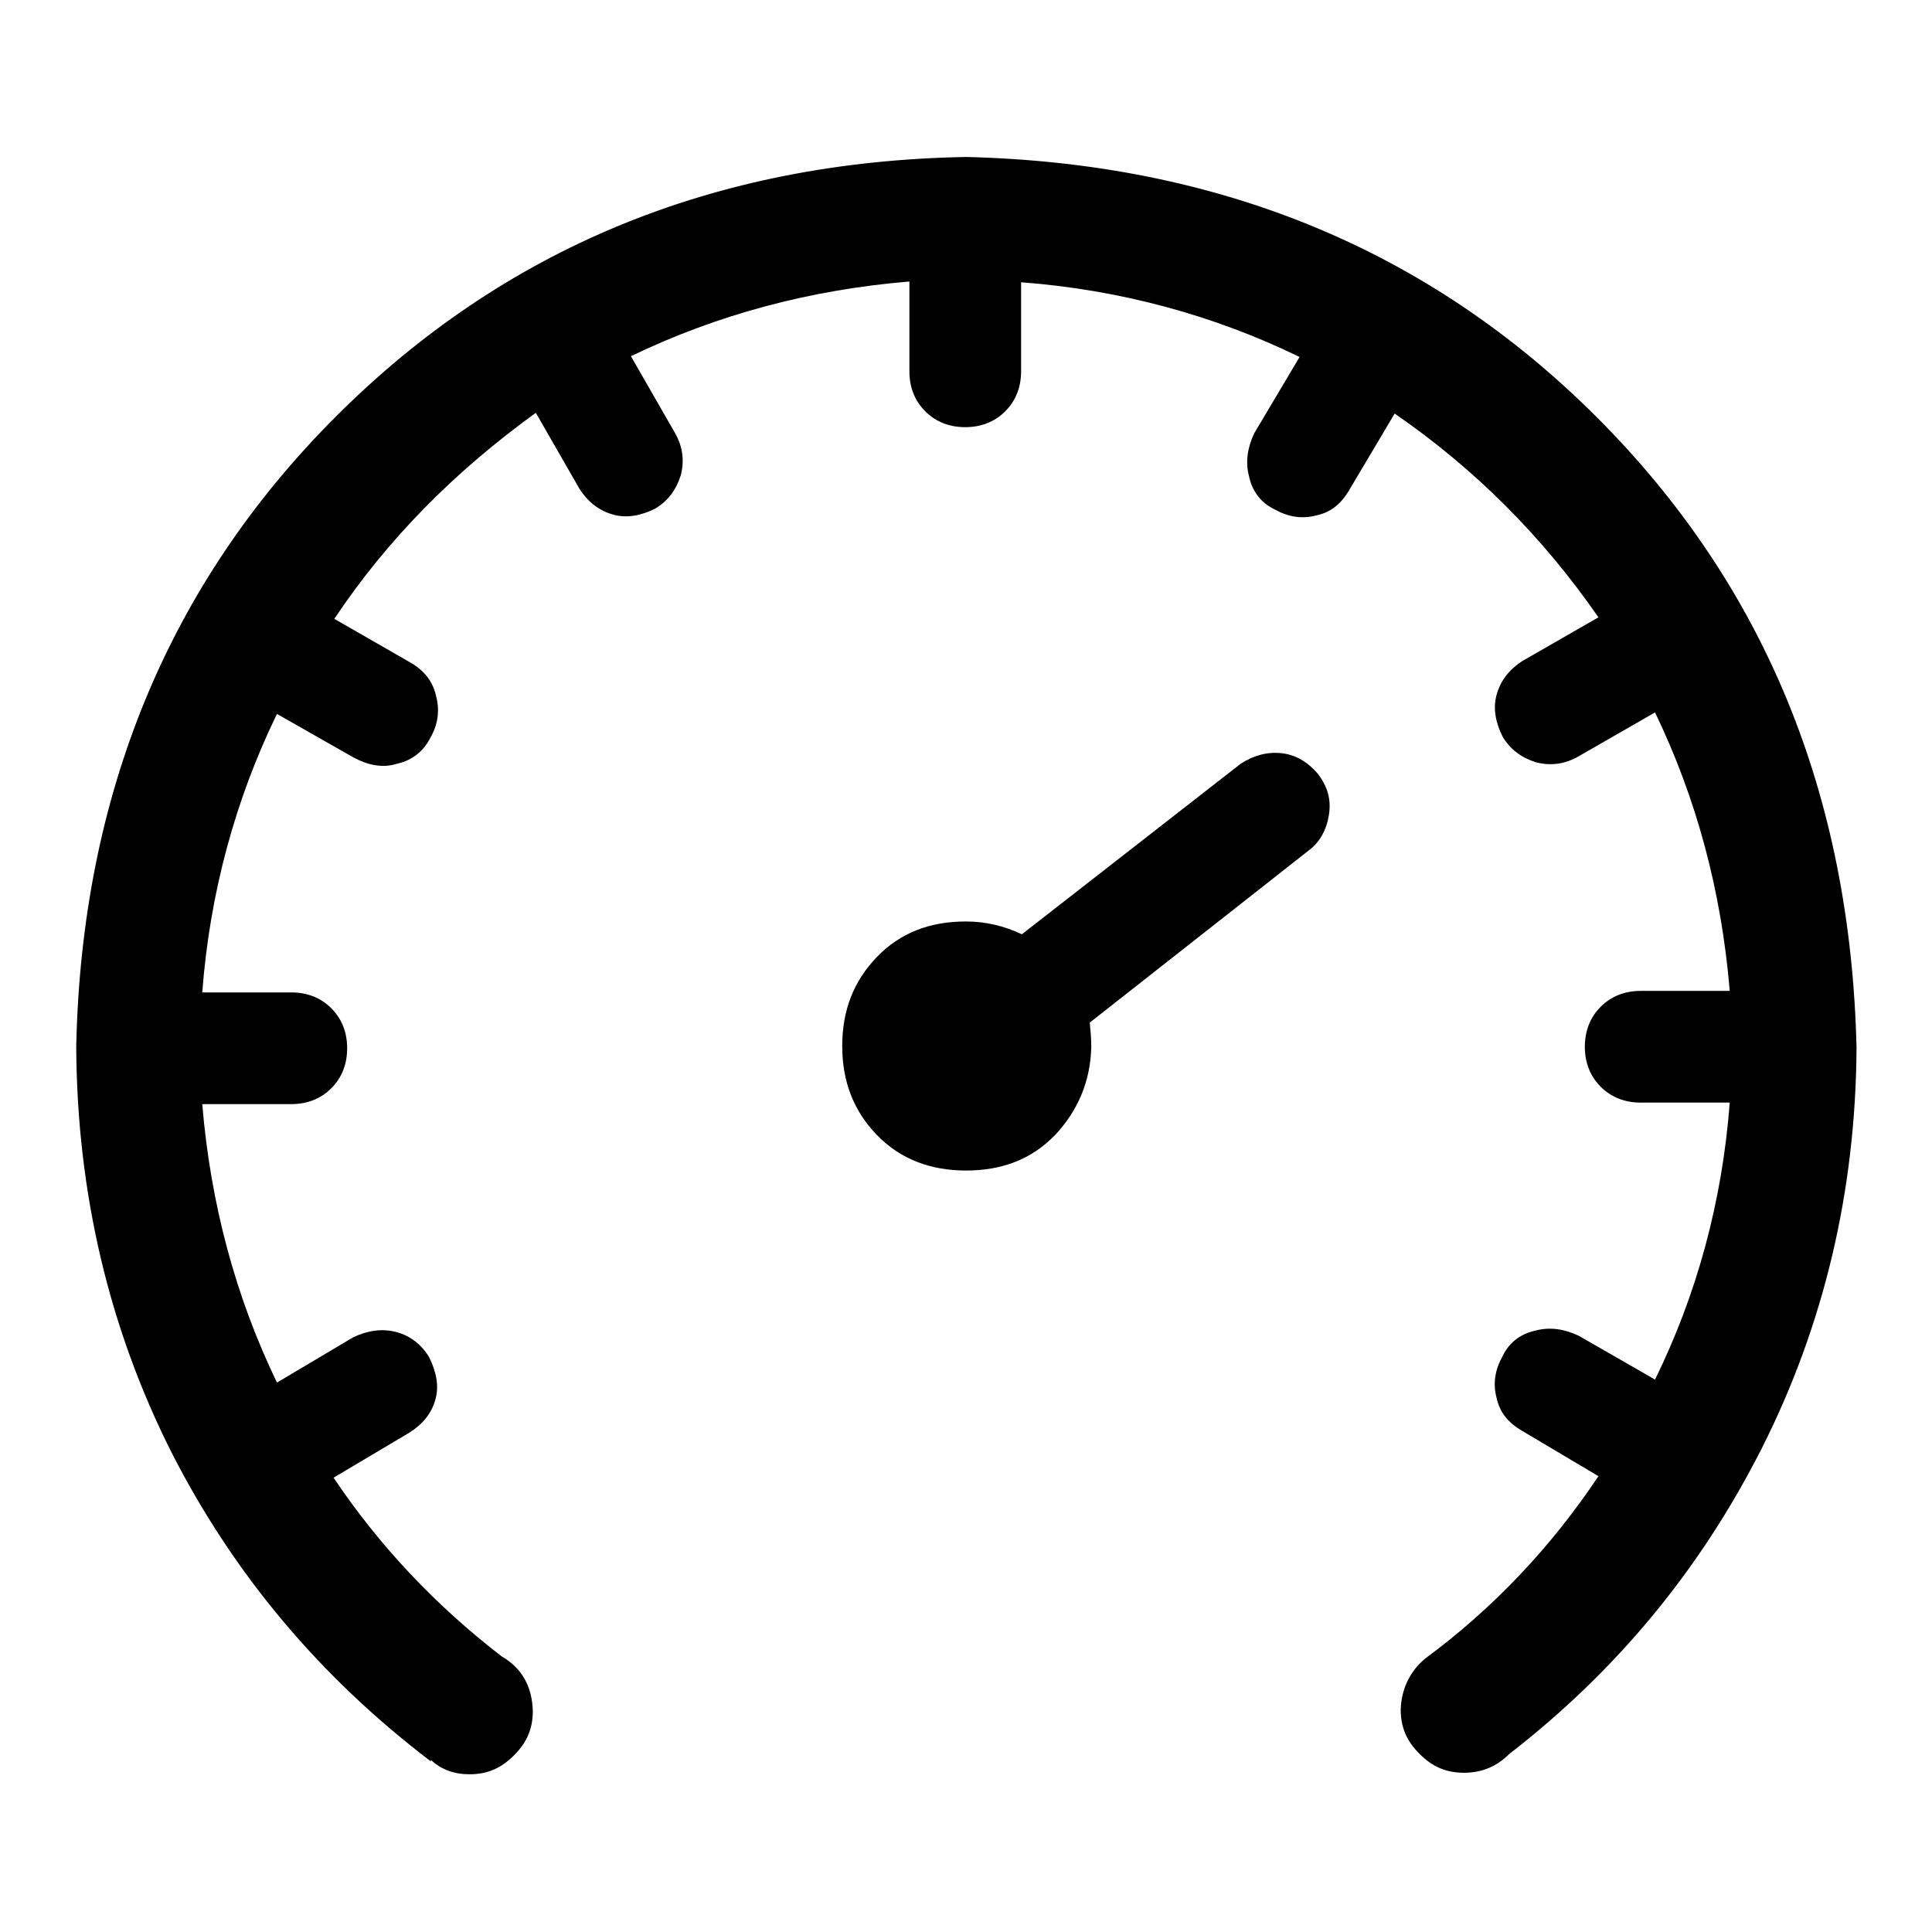 <?xml version="1.0" encoding="utf-8"?>
<!-- Svg Vector Icons : http://www.onlinewebfonts.com/icon -->
<!DOCTYPE svg PUBLIC "-//W3C//DTD SVG 1.1//EN" "http://www.w3.org/Graphics/SVG/1.1/DTD/svg11.dtd">
<svg version="1.1" xmlns="http://www.w3.org/2000/svg" xmlns:xlink="http://www.w3.org/1999/xlink" x="0px" y="0px" viewBox="0 0 256 256" enable-background="new 0 0 256 256" xml:space="preserve">
<g> <path fill="#000000" d="M211.6,55.3c22.2,22.2,33.6,50,34.4,83.5c-0.1,19.2-4.4,36.9-12.5,53c-8.2,16.2-19.3,29.6-33.5,40.6 c-1.7,1.7-3.7,2.5-6,2.5c-2.4,0-4.2-0.8-5.9-2.5c-1.7-1.7-2.5-3.5-2.5-5.9c0.1-2.7,1.2-5,3.2-6.7c9.1-6.7,16.8-14.9,23-24.2 l-10.1-6c-1.9-1.1-3-2.5-3.4-4.4c-0.5-1.9-0.2-3.7,0.8-5.5c0.9-1.9,2.5-3,4.4-3.4c1.9-0.5,3.8-0.2,5.7,0.7l10.1,5.8 c5.5-11.2,8.9-23.5,9.9-36.7h-11.8c-2.1,0-3.9-0.7-5.3-2.1c-1.4-1.4-2.1-3.2-2.1-5.3c0-2.1,0.7-3.9,2.1-5.3 c1.4-1.4,3.2-2.1,5.3-2.1h11.8c-1.1-13.2-4.4-25.5-9.9-36.9l-10.1,5.8c-1.9,1.1-3.8,1.3-5.7,0.8c-1.9-0.6-3.4-1.7-4.4-3.4 c-0.9-1.8-1.3-3.7-0.8-5.5c0.5-1.9,1.7-3.4,3.4-4.5l10.1-5.8c-7.4-10.7-16.4-19.7-27-27l-6,10.1c-1.1,1.9-2.5,3-4.4,3.4 c-1.9,0.5-3.7,0.2-5.5-0.8c-1.9-0.9-3-2.5-3.4-4.4c-0.5-1.9-0.2-3.8,0.7-5.7l6-10.1c-11.3-5.5-23.7-8.9-36.9-9.9v11.8 c0,2.1-0.7,3.9-2.1,5.3c-1.4,1.4-3.2,2.1-5.3,2.1c-2.1,0-3.9-0.7-5.3-2.1c-1.4-1.4-2.1-3.2-2.1-5.3V37.3 c-13.2,1.1-25.5,4.4-36.9,9.9l5.8,10.1c1.1,1.9,1.3,3.8,0.8,5.7c-0.6,1.9-1.7,3.4-3.4,4.4c-1.8,0.9-3.7,1.3-5.5,0.8 c-1.9-0.5-3.4-1.7-4.5-3.4l-5.8-10.1c-10.5,7.6-19.5,16.5-26.7,27.3l10.1,5.8c1.9,1.1,3,2.6,3.4,4.5c0.5,1.9,0.2,3.8-0.8,5.5 c-0.9,1.8-2.5,3-4.4,3.4c-1.9,0.6-3.8,0.2-5.7-0.8l-10.2-5.8c-5.5,11.3-8.9,23.7-9.9,36.9h11.8c2.1,0,3.9,0.7,5.3,2.1 c1.4,1.4,2.1,3.2,2.1,5.3c0,2.1-0.7,3.9-2.1,5.3c-1.4,1.4-3.2,2.1-5.3,2.1H26.8c1.1,13.2,4.4,25.5,9.9,36.9l10.1-6 c1.9-0.9,3.8-1.2,5.7-0.7c1.9,0.5,3.4,1.7,4.4,3.4c0.9,1.9,1.3,3.7,0.8,5.5c-0.5,1.9-1.7,3.3-3.4,4.4l-10.1,6 c6.1,9.1,13.6,17,22.3,23.7c2.6,1.5,4,3.9,4.1,7.2c0,2.4-0.8,4.2-2.5,5.9c-1.7,1.7-3.5,2.5-5.9,2.5c-2,0-3.7-0.6-5.1-1.9v0.2 c-14.6-11.1-26.1-24.7-34.4-41c-8.2-16.3-12.5-34.2-12.6-53.7c0.7-33.5,12.3-61.4,34.4-83.5c22.2-22.2,50-33.8,83.5-34.4 C161.5,21.6,189.4,33.1,211.6,55.3L211.6,55.3z M169.8,99.8c1.9,0.2,3.5,1.2,4.8,2.7c1.3,1.7,1.8,3.4,1.5,5.4 c-0.3,2-1.2,3.7-2.7,4.8l-29,22.8c0.1,1.1,0.2,2.1,0.2,3.2c-0.1,4.6-1.8,8.5-4.8,11.7c-3.1,3.2-7,4.7-11.8,4.7 c-4.7,0-8.7-1.5-11.8-4.7c-3.1-3.2-4.6-7.1-4.6-11.8c0-4.7,1.5-8.6,4.6-11.8c3.1-3.2,7-4.7,11.8-4.7c2.6,0,5.1,0.6,7.4,1.7l29-22.6 C166.1,100.1,167.9,99.6,169.8,99.8L169.8,99.8z"/></g>
</svg>